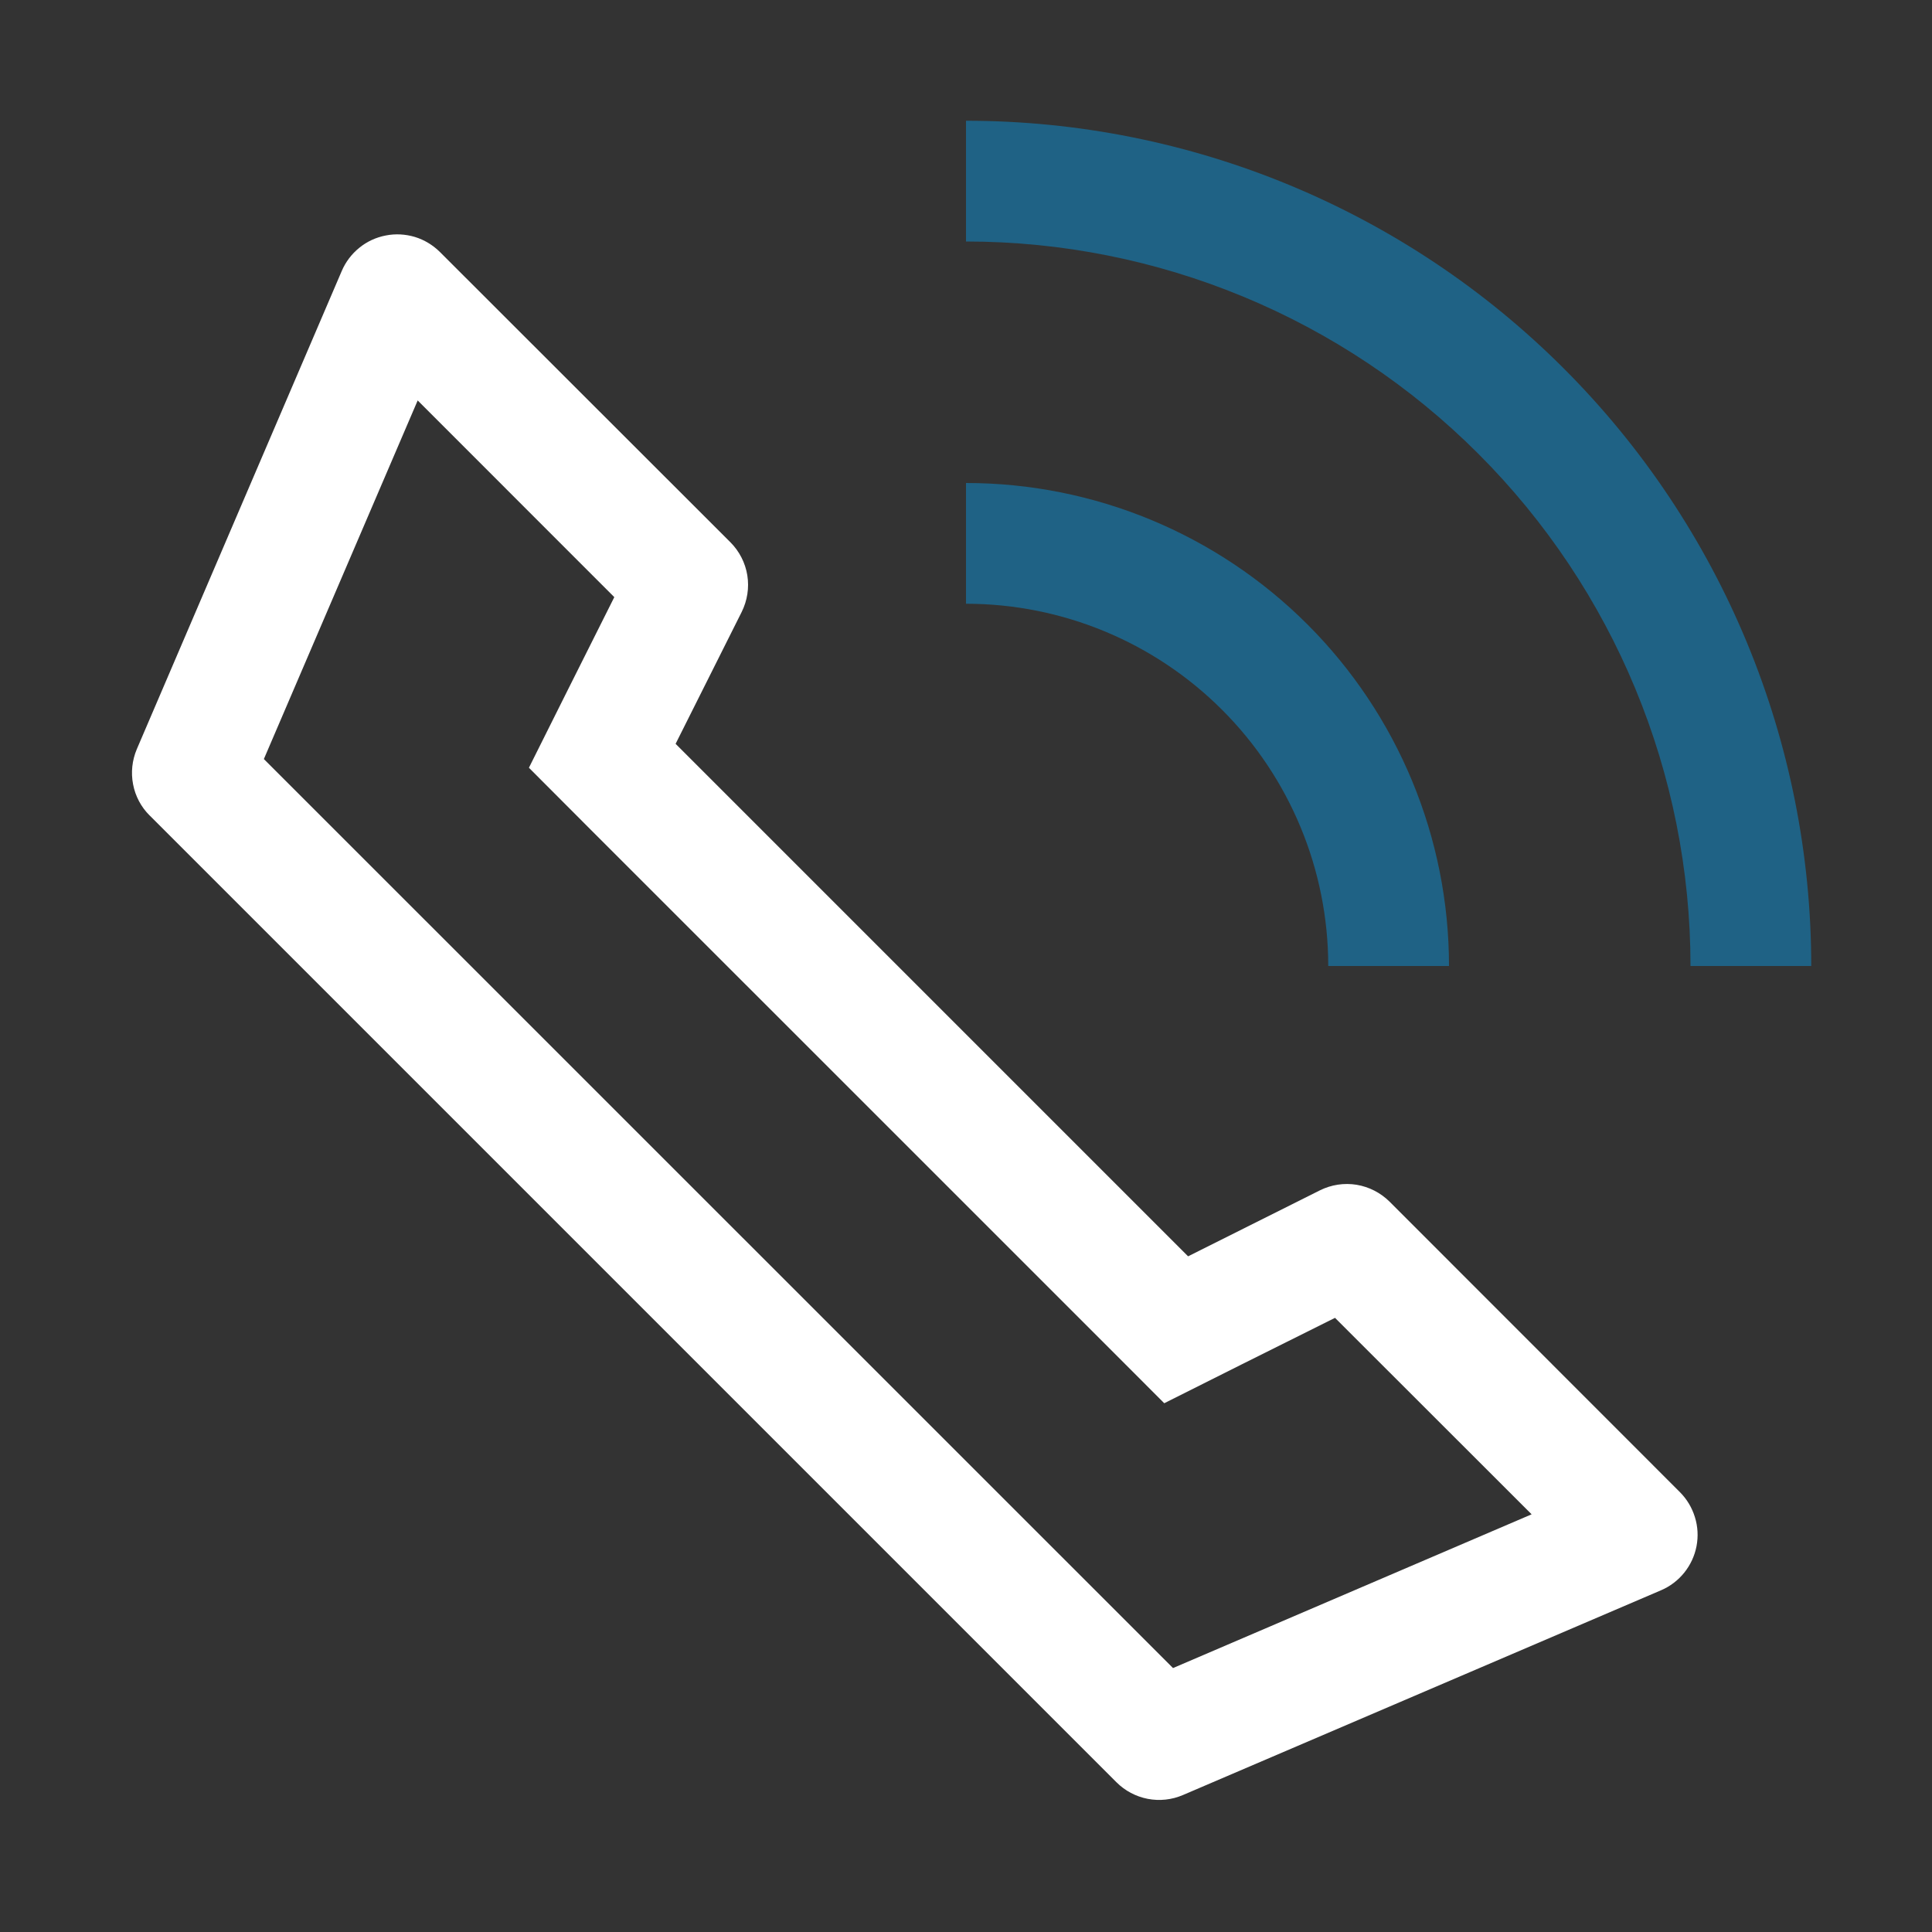<svg width="26" height="26" viewBox="0 0 26 26" fill="none" xmlns="http://www.w3.org/2000/svg">
<rect x="0" y="0" width="26" height="26" fill="#333333" stroke="none"/>
<path d="M2.015 10.975L15.025 23.985C15.14 24.1 15.286 24.177 15.445 24.208C15.605 24.239 15.77 24.221 15.919 24.157L22.354 21.401C22.476 21.349 22.583 21.267 22.666 21.164C22.749 21.061 22.806 20.938 22.831 20.808C22.856 20.678 22.849 20.543 22.809 20.416C22.77 20.289 22.701 20.174 22.607 20.08L18.701 16.172C18.58 16.052 18.425 15.972 18.256 15.944C18.088 15.917 17.916 15.943 17.763 16.019L15.989 16.907L9.092 10.01L9.981 8.236C10.057 8.083 10.084 7.911 10.057 7.742C10.03 7.574 9.95 7.419 9.83 7.298L5.92 3.391C5.826 3.298 5.711 3.228 5.584 3.189C5.457 3.151 5.322 3.143 5.192 3.169C5.061 3.194 4.939 3.25 4.836 3.334C4.733 3.417 4.651 3.525 4.599 3.647L1.841 10.082C1.778 10.231 1.76 10.396 1.791 10.555C1.821 10.714 1.899 10.861 2.014 10.975H2.015ZM3.551 10.215L5.621 5.389L8.267 8.036L7.641 9.285L7.118 10.332L7.945 11.161L14.84 18.055L15.668 18.884L16.715 18.359L17.966 17.735L20.612 20.379L15.786 22.448L3.551 10.215Z" fill="white"/>
<path d="M13 8.125V6.5C14.724 6.5 16.377 7.185 17.596 8.404C18.815 9.623 19.5 11.276 19.5 13H17.875C17.875 11.707 17.361 10.467 16.447 9.553C15.533 8.639 14.293 8.125 13 8.125ZM13 3.25V1.625C16.017 1.625 18.91 2.823 21.043 4.957C23.177 7.09 24.375 9.983 24.375 13H22.75C22.75 10.414 21.723 7.934 19.894 6.106C18.066 4.277 15.586 3.25 13 3.25Z" fill="#1F6285"/>
</svg>
